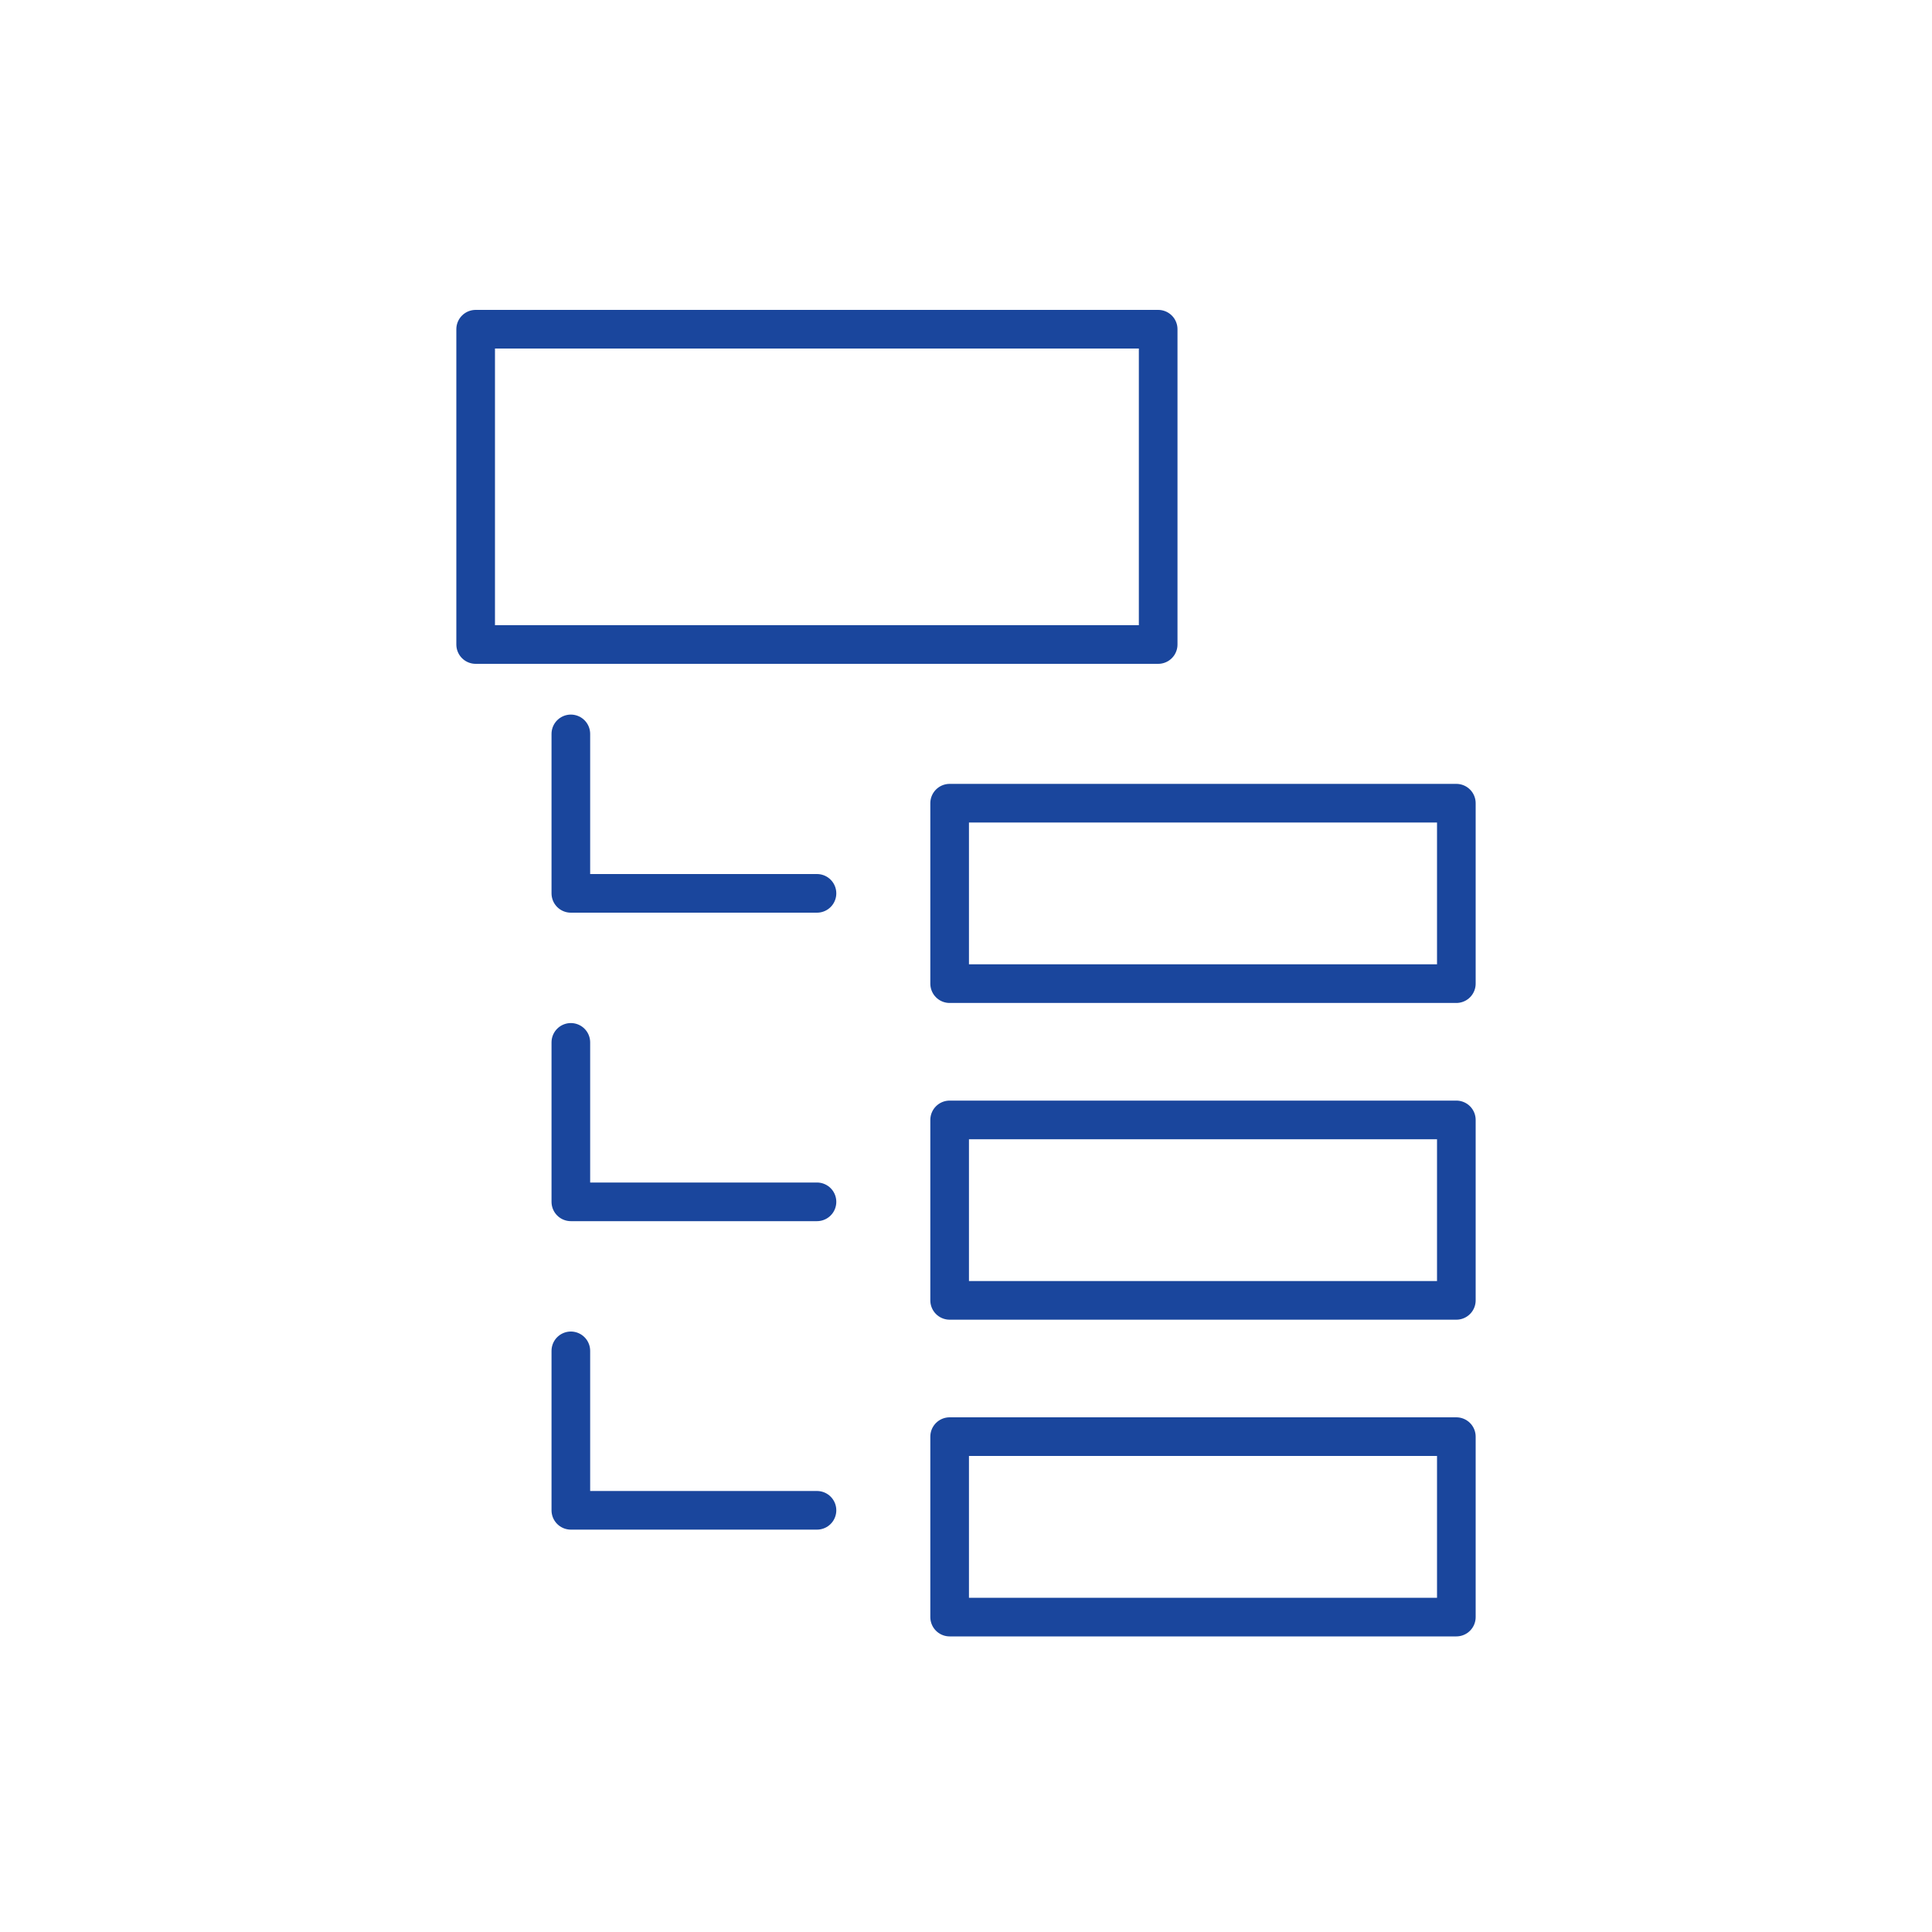 <?xml version="1.0" encoding="UTF-8"?><svg id="Vrstva_1" xmlns="http://www.w3.org/2000/svg" viewBox="0 0 150 150"><rect x="36.93" y="25.56" width="52.99" height="24.48" style="fill:none; stroke:#1a469d; stroke-linecap:round; stroke-linejoin:round; stroke-width:3px;"/><rect x="73.73" y="62.36" width="39.34" height="14.01" style="fill:none; stroke:#1a469d; stroke-linecap:round; stroke-linejoin:round; stroke-width:3px;"/><rect x="73.73" y="86.95" width="39.34" height="14.01" style="fill:none; stroke:#1a469d; stroke-linecap:round; stroke-linejoin:round; stroke-width:3px;"/><rect x="73.73" y="111.54" width="39.34" height="14.01" style="fill:none; stroke:#1a469d; stroke-linecap:round; stroke-linejoin:round; stroke-width:3px;"/><polyline points="44.32 56.98 44.32 69.36 63.43 69.36" style="fill:none; stroke:#1a469d; stroke-linecap:round; stroke-linejoin:round; stroke-width:3px;"/><polyline points="44.32 80.93 44.32 93.31 63.43 93.31" style="fill:none; stroke:#1a469d; stroke-linecap:round; stroke-linejoin:round; stroke-width:3px;"/><polyline points="44.32 104.88 44.32 117.26 63.43 117.26" style="fill:none; stroke:#1a469d; stroke-linecap:round; stroke-linejoin:round; stroke-width:3px;"/></svg>